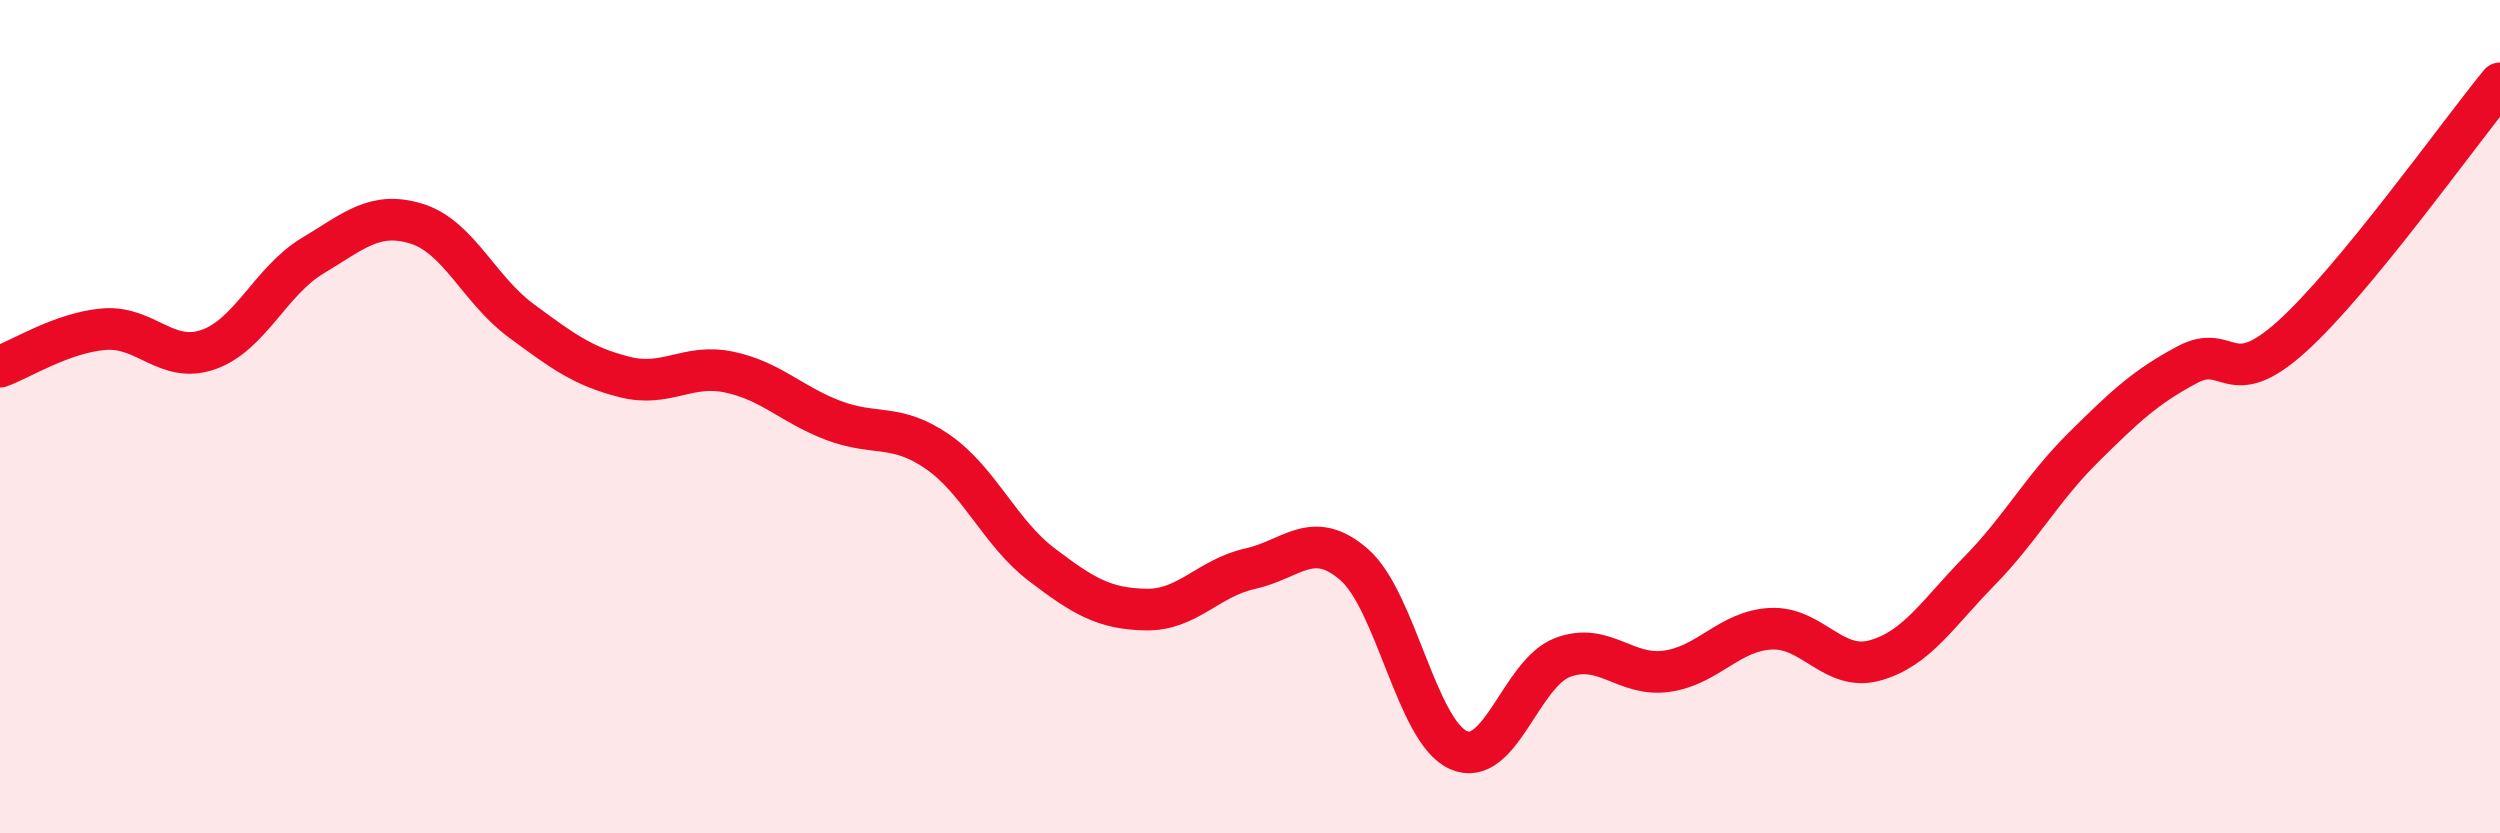 
    <svg width="60" height="20" viewBox="0 0 60 20" xmlns="http://www.w3.org/2000/svg">
      <path
        d="M 0,8.8 C 0.5,8.62 1.5,7.98 2.5,7.9 C 3.5,7.82 4,8.74 5,8.39 C 6,8.04 6.5,6.74 7.5,6.14 C 8.5,5.54 9,5.06 10,5.37 C 11,5.68 11.5,6.95 12.5,7.69 C 13.5,8.43 14,8.8 15,9.05 C 16,9.3 16.5,8.72 17.5,8.93 C 18.5,9.14 19,9.71 20,10.09 C 21,10.47 21.5,10.15 22.5,10.84 C 23.5,11.53 24,12.79 25,13.55 C 26,14.31 26.5,14.61 27.5,14.63 C 28.5,14.65 29,13.87 30,13.65 C 31,13.43 31.5,12.68 32.5,13.55 C 33.5,14.42 34,17.55 35,18 C 36,18.45 36.5,16.16 37.5,15.78 C 38.5,15.4 39,16.25 40,16.11 C 41,15.97 41.5,15.14 42.5,15.09 C 43.5,15.04 44,16.13 45,15.85 C 46,15.57 46.5,14.73 47.5,13.71 C 48.5,12.69 49,11.73 50,10.74 C 51,9.75 51.5,9.28 52.5,8.75 C 53.5,8.22 53.5,9.43 55,8.08 C 56.5,6.73 59,3.22 60,2L60 20L0 20Z"
        fill="#EB0A25"
        opacity="0.1"
        stroke-linecap="round"
        stroke-linejoin="round"
      />
      <path
        d="M 0,8.8 C 0.5,8.62 1.5,7.98 2.5,7.9 C 3.5,7.82 4,8.74 5,8.39 C 6,8.04 6.5,6.74 7.5,6.14 C 8.5,5.54 9,5.06 10,5.37 C 11,5.68 11.5,6.95 12.5,7.69 C 13.5,8.43 14,8.8 15,9.05 C 16,9.3 16.5,8.72 17.5,8.93 C 18.5,9.14 19,9.71 20,10.09 C 21,10.47 21.5,10.15 22.5,10.84 C 23.5,11.53 24,12.79 25,13.55 C 26,14.31 26.5,14.61 27.5,14.63 C 28.5,14.65 29,13.87 30,13.65 C 31,13.43 31.5,12.68 32.5,13.55 C 33.5,14.42 34,17.55 35,18 C 36,18.45 36.5,16.16 37.5,15.78 C 38.5,15.4 39,16.25 40,16.11 C 41,15.97 41.5,15.14 42.5,15.09 C 43.5,15.04 44,16.13 45,15.85 C 46,15.57 46.5,14.73 47.5,13.71 C 48.5,12.69 49,11.73 50,10.74 C 51,9.75 51.5,9.28 52.5,8.75 C 53.5,8.22 53.5,9.43 55,8.08 C 56.5,6.73 59,3.22 60,2"
        stroke="#EB0A25"
        stroke-width="1"
        fill="none"
        stroke-linecap="round"
        stroke-linejoin="round"
      />
    </svg>
  